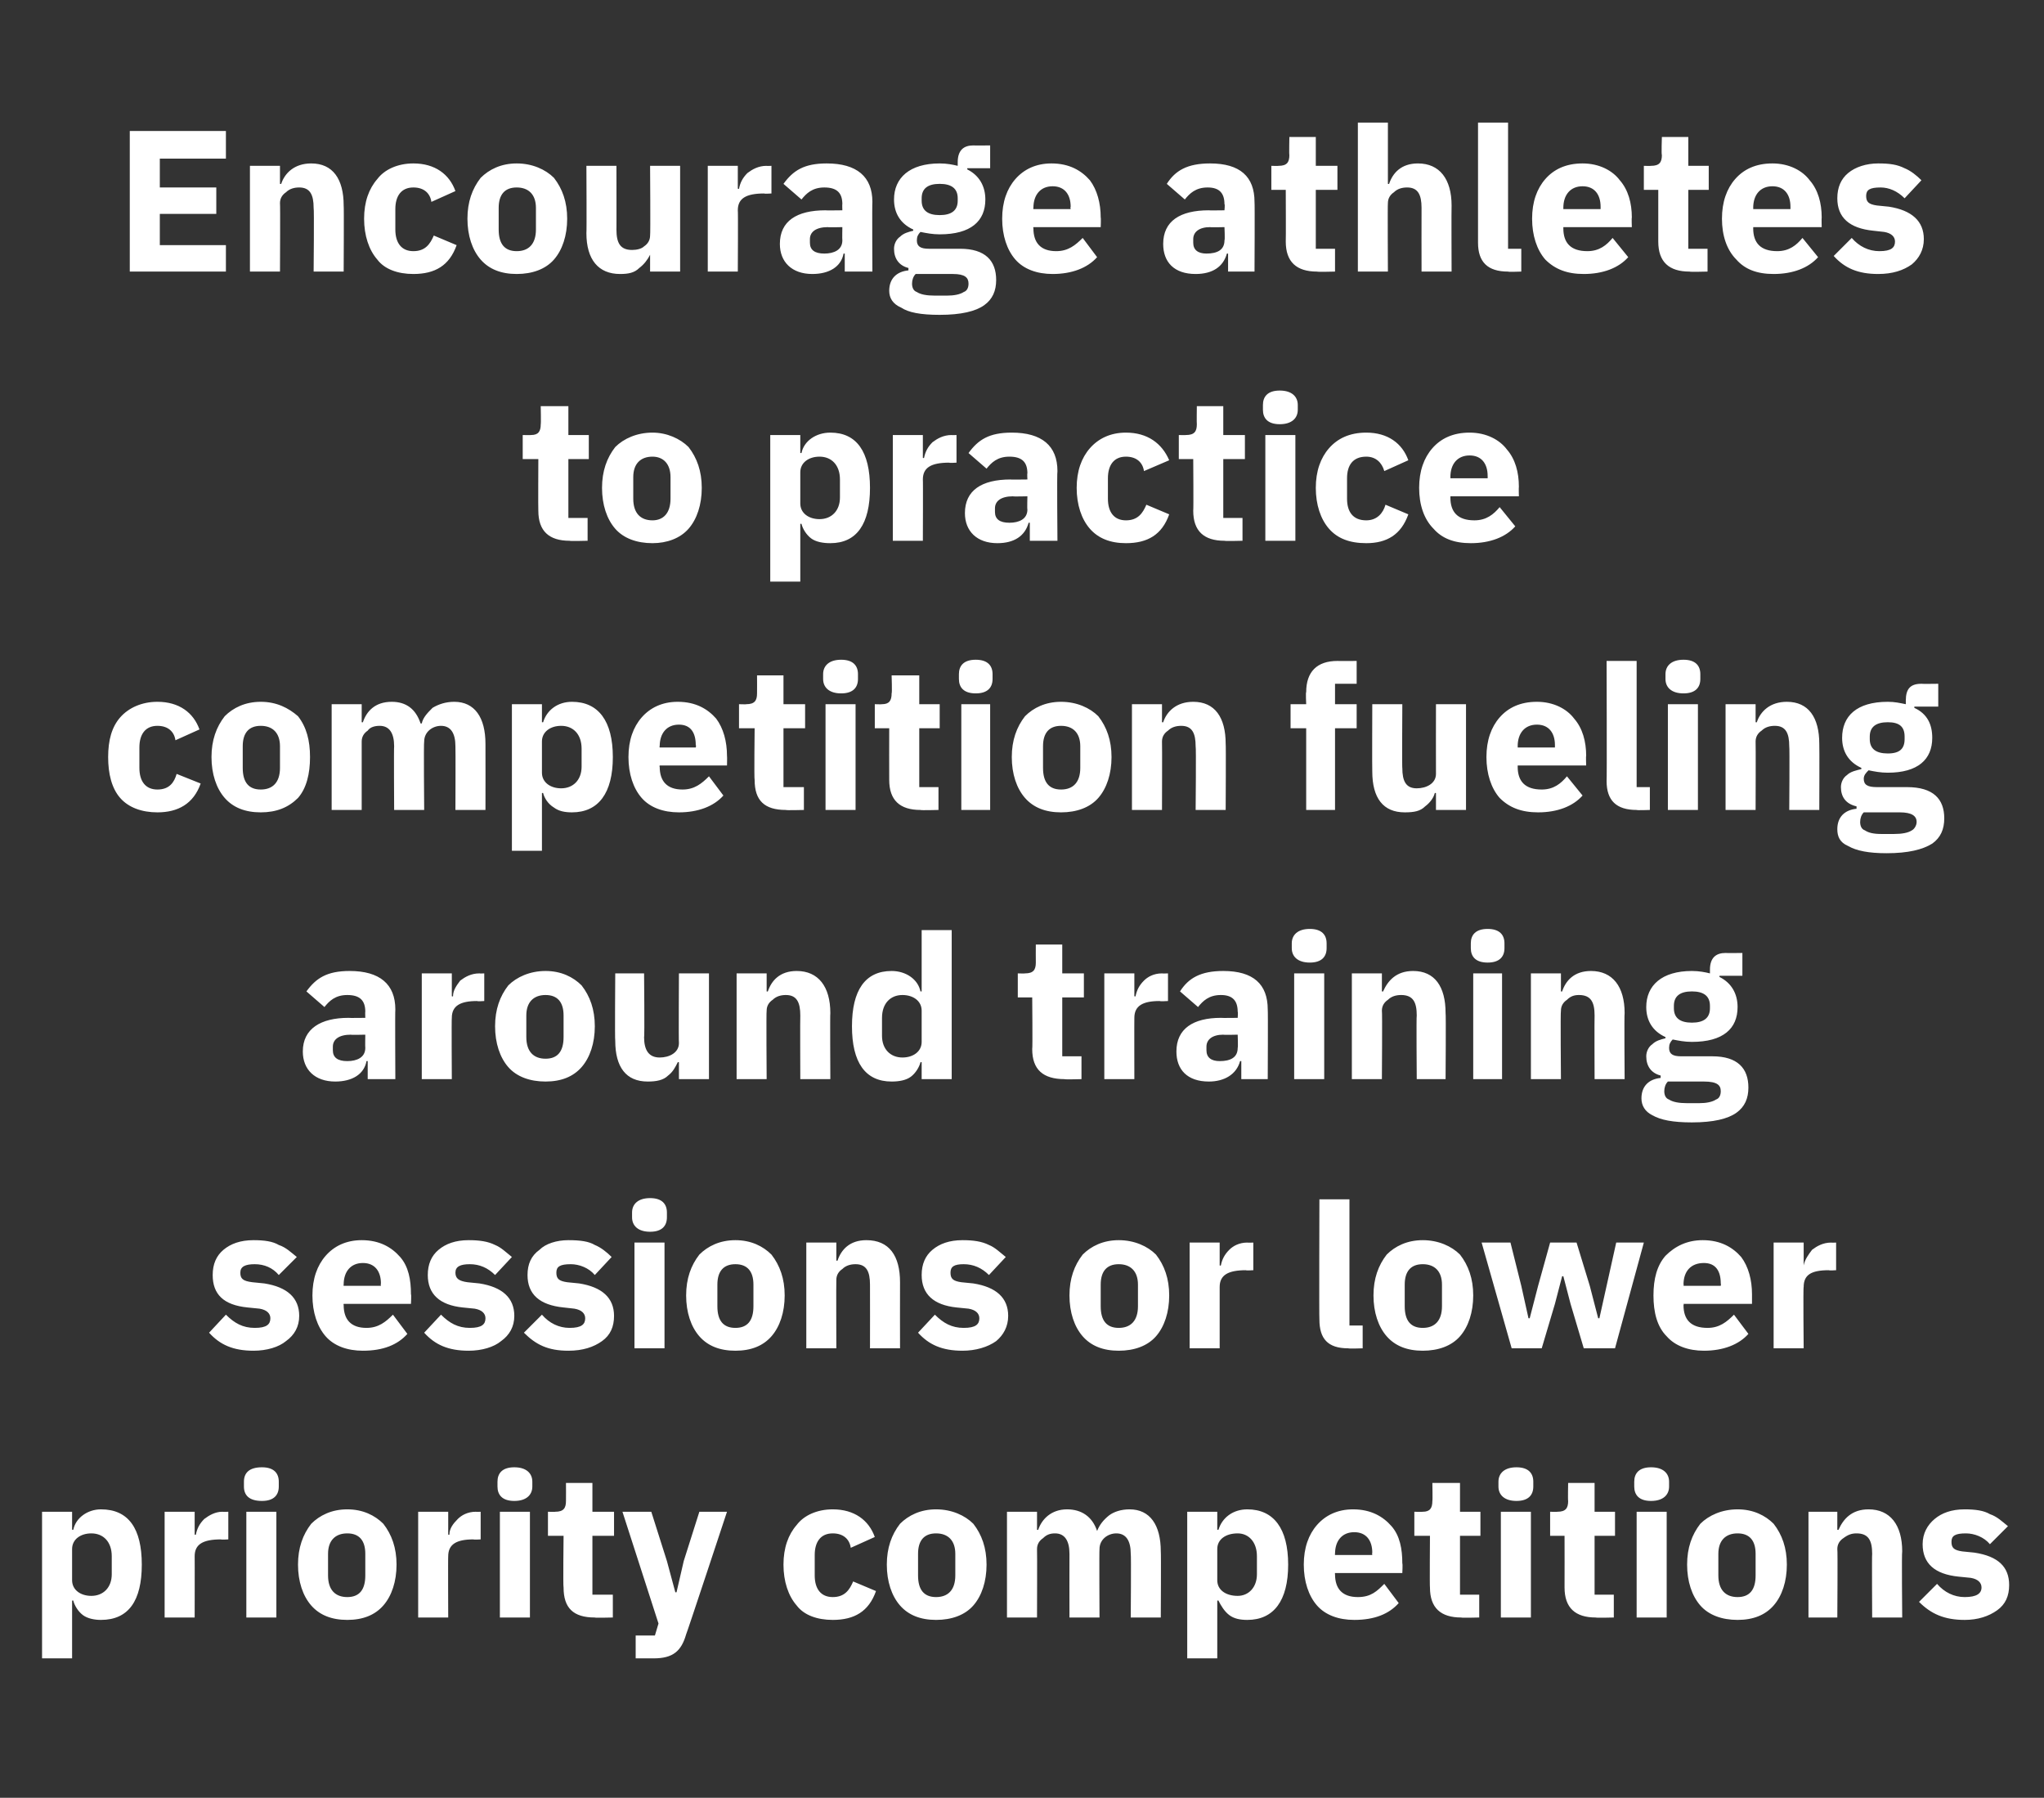 <?xml version="1.0" standalone="no"?><!DOCTYPE svg PUBLIC "-//W3C//DTD SVG 1.1//EN" "http://www.w3.org/Graphics/SVG/1.1/DTD/svg11.dtd"><svg xmlns="http://www.w3.org/2000/svg" version="1.1" width="170.1px" height="149.6px" viewBox="0 -1 170.1 149.6" style="top:-1px"><rect x="0" y="-1" width="170.1" height="149.6" fill="#333333" stroke="none"/>  <desc>Encourage athletes to practice competition fueling around training sessions or lower priority competitions</desc>  <defs/>  <g id="Polygon165627">    <path d="M 3.5 137 L 6 137 L 6 132.2 C 6 132.2 6.08 132.16 6.1 132.2 C 6.2 132.6 6.5 133.1 6.9 133.4 C 7.3 133.7 7.9 133.8 8.4 133.8 C 10.7 133.8 11.8 132.2 11.8 129.2 C 11.8 126.2 10.7 124.6 8.4 124.6 C 7.3 124.6 6.3 125.3 6.1 126.3 C 6.08 126.3 6 126.3 6 126.3 L 6 124.8 L 3.5 124.8 L 3.5 137 Z M 6 130.5 C 6 130.5 6 127.9 6 127.9 C 6 127.1 6.7 126.6 7.6 126.6 C 8.6 126.6 9.3 127.3 9.3 128.5 C 9.3 128.5 9.3 130 9.3 130 C 9.3 131.1 8.6 131.8 7.6 131.8 C 6.7 131.8 6 131.3 6 130.5 Z M 16.2 133.6 C 16.2 133.6 16.21 128.48 16.2 128.5 C 16.2 127.5 16.9 127.1 18.4 127.1 C 18.36 127.14 19 127.1 19 127.1 L 19 124.8 C 19 124.8 18.55 124.82 18.5 124.8 C 17.9 124.8 17.4 125.1 17 125.4 C 16.6 125.8 16.4 126.2 16.3 126.7 C 16.29 126.74 16.2 126.7 16.2 126.7 L 16.2 124.8 L 13.7 124.8 L 13.7 133.6 L 16.2 133.6 Z M 23.2 122.7 C 23.2 122.7 23.2 122.3 23.2 122.3 C 23.2 121.6 22.8 121.1 21.8 121.1 C 20.7 121.1 20.3 121.6 20.3 122.3 C 20.3 122.3 20.3 122.7 20.3 122.7 C 20.3 123.4 20.7 123.9 21.8 123.9 C 22.8 123.9 23.2 123.4 23.2 122.7 Z M 20.5 133.6 L 23 133.6 L 23 124.8 L 20.5 124.8 L 20.5 133.6 Z M 31.9 132.6 C 32.6 131.8 33 130.6 33 129.2 C 33 127.8 32.6 126.7 31.9 125.8 C 31.2 125.1 30.2 124.6 28.9 124.6 C 27.6 124.6 26.6 125.1 25.9 125.8 C 25.2 126.7 24.8 127.8 24.8 129.2 C 24.8 130.6 25.2 131.8 25.9 132.6 C 26.6 133.4 27.6 133.8 28.9 133.8 C 30.2 133.8 31.2 133.4 31.9 132.6 Z M 27.3 130.1 C 27.3 130.1 27.3 128.3 27.3 128.3 C 27.3 127.2 27.9 126.6 28.9 126.6 C 29.9 126.6 30.4 127.2 30.4 128.3 C 30.4 128.3 30.4 130.1 30.4 130.1 C 30.4 131.3 29.9 131.9 28.9 131.9 C 27.9 131.9 27.3 131.3 27.3 130.1 Z M 37.3 133.6 C 37.3 133.6 37.28 128.48 37.3 128.5 C 37.3 127.5 38 127.1 39.4 127.1 C 39.43 127.14 40 127.1 40 127.1 L 40 124.8 C 40 124.8 39.61 124.82 39.6 124.8 C 38.9 124.8 38.4 125.1 38.1 125.4 C 37.7 125.8 37.4 126.2 37.4 126.7 C 37.36 126.74 37.3 126.7 37.3 126.7 L 37.3 124.8 L 34.8 124.8 L 34.8 133.6 L 37.3 133.6 Z M 44.3 122.7 C 44.3 122.7 44.3 122.3 44.3 122.3 C 44.3 121.6 43.8 121.1 42.8 121.1 C 41.8 121.1 41.4 121.6 41.4 122.3 C 41.4 122.3 41.4 122.7 41.4 122.7 C 41.4 123.4 41.8 123.9 42.8 123.9 C 43.8 123.9 44.3 123.4 44.3 122.7 Z M 41.6 133.6 L 44.1 133.6 L 44.1 124.8 L 41.6 124.8 L 41.6 133.6 Z M 51 133.6 L 51 131.7 L 49.3 131.7 L 49.3 126.8 L 51.1 126.8 L 51.1 124.8 L 49.3 124.8 L 49.3 122.4 L 47.1 122.4 C 47.1 122.4 47.11 123.88 47.1 123.9 C 47.1 124.5 46.9 124.8 46.2 124.8 C 46.23 124.82 45.6 124.8 45.6 124.8 L 45.6 126.8 L 46.9 126.8 C 46.9 126.8 46.85 131.07 46.9 131.1 C 46.9 132.8 47.7 133.6 49.5 133.6 C 49.47 133.64 51 133.6 51 133.6 Z M 56.9 128.9 L 56.3 131.5 L 56.2 131.5 L 55.5 128.9 L 54.2 124.8 L 51.8 124.8 L 54.8 134.1 L 54.5 135.1 L 52.9 135.1 L 52.9 137 C 52.9 137 54.43 137 54.4 137 C 56 137 56.7 136.4 57.1 135 C 57.13 135 60.5 124.8 60.5 124.8 L 58.2 124.8 L 56.9 128.9 Z M 72.9 131.4 C 72.9 131.4 71 130.6 71 130.6 C 70.7 131.3 70.3 131.9 69.3 131.9 C 68.3 131.9 67.8 131.2 67.8 130.1 C 67.8 130.1 67.8 128.4 67.8 128.4 C 67.8 127.3 68.3 126.6 69.3 126.6 C 70.2 126.6 70.7 127.1 70.8 127.8 C 70.8 127.8 72.8 126.9 72.8 126.9 C 72.3 125.5 71.1 124.6 69.3 124.6 C 68 124.6 66.9 125.1 66.3 125.9 C 65.6 126.7 65.2 127.8 65.2 129.2 C 65.2 130.6 65.6 131.8 66.3 132.6 C 66.9 133.4 68 133.8 69.3 133.8 C 71.1 133.8 72.3 133.1 72.9 131.4 Z M 81 132.6 C 81.7 131.8 82.1 130.6 82.1 129.2 C 82.1 127.8 81.7 126.7 81 125.8 C 80.3 125.1 79.2 124.6 77.9 124.6 C 76.6 124.6 75.6 125.1 74.9 125.8 C 74.2 126.7 73.8 127.8 73.8 129.2 C 73.8 130.6 74.2 131.8 74.9 132.6 C 75.6 133.4 76.6 133.8 77.9 133.8 C 79.2 133.8 80.3 133.4 81 132.6 Z M 76.4 130.1 C 76.4 130.1 76.4 128.3 76.4 128.3 C 76.4 127.2 76.9 126.6 77.9 126.6 C 78.9 126.6 79.5 127.2 79.5 128.3 C 79.5 128.3 79.5 130.1 79.5 130.1 C 79.5 131.3 78.9 131.9 77.9 131.9 C 76.9 131.9 76.4 131.3 76.4 130.1 Z M 86.3 133.6 C 86.3 133.6 86.32 127.93 86.3 127.9 C 86.3 127.5 86.5 127.2 86.8 127 C 87.1 126.7 87.4 126.6 87.8 126.6 C 88.6 126.6 89 127.2 89 128.3 C 88.99 128.32 89 133.6 89 133.6 L 91.5 133.6 C 91.5 133.6 91.47 127.93 91.5 127.9 C 91.5 127.1 92.2 126.6 92.9 126.6 C 93.7 126.6 94.1 127.2 94.1 128.3 C 94.14 128.32 94.1 133.6 94.1 133.6 L 96.6 133.6 C 96.6 133.6 96.63 128.11 96.6 128.1 C 96.6 125.9 95.7 124.6 94 124.6 C 93.3 124.6 92.7 124.8 92.3 125.1 C 91.8 125.5 91.5 125.9 91.3 126.4 C 91.3 126.4 91.3 126.4 91.3 126.4 C 90.9 125.2 90 124.6 88.8 124.6 C 87.5 124.6 86.7 125.4 86.4 126.3 C 86.42 126.32 86.3 126.3 86.3 126.3 L 86.3 124.8 L 83.8 124.8 L 83.8 133.6 L 86.3 133.6 Z M 98.8 137 L 101.3 137 L 101.3 132.2 C 101.3 132.2 101.42 132.16 101.4 132.2 C 101.6 132.6 101.9 133.1 102.3 133.4 C 102.7 133.7 103.2 133.8 103.8 133.8 C 106 133.8 107.2 132.2 107.2 129.2 C 107.2 126.2 106 124.6 103.8 124.6 C 102.6 124.6 101.7 125.3 101.4 126.3 C 101.42 126.3 101.3 126.3 101.3 126.3 L 101.3 124.8 L 98.8 124.8 L 98.8 137 Z M 101.3 130.5 C 101.3 130.5 101.3 127.9 101.3 127.9 C 101.3 127.1 102 126.6 103 126.6 C 103.9 126.6 104.6 127.3 104.6 128.5 C 104.6 128.5 104.6 130 104.6 130 C 104.6 131.1 103.9 131.8 103 131.8 C 102 131.8 101.3 131.3 101.3 130.5 Z M 116.4 132.4 C 116.4 132.4 115.2 130.8 115.2 130.8 C 114.6 131.4 114.1 131.9 113 131.9 C 111.7 131.9 111.1 131.2 111.1 130 C 111.08 130 111.1 129.9 111.1 129.9 L 116.7 129.9 C 116.7 129.9 116.74 129.12 116.7 129.1 C 116.7 127.9 116.5 126.8 115.8 126 C 115.1 125.2 114.1 124.6 112.6 124.6 C 111.3 124.6 110.3 125.1 109.6 125.9 C 108.9 126.7 108.5 127.8 108.5 129.2 C 108.5 130.6 108.9 131.8 109.6 132.6 C 110.3 133.4 111.4 133.8 112.7 133.8 C 114.4 133.8 115.6 133.3 116.4 132.4 Z M 114.2 128.2 C 114.17 128.25 114.2 128.4 114.2 128.4 L 111.1 128.4 C 111.1 128.4 111.08 128.27 111.1 128.3 C 111.1 127.2 111.7 126.5 112.7 126.5 C 113.7 126.5 114.2 127.2 114.2 128.2 Z M 123.1 133.6 L 123.1 131.7 L 121.5 131.7 L 121.5 126.8 L 123.2 126.8 L 123.2 124.8 L 121.5 124.8 L 121.5 122.4 L 119.2 122.4 C 119.2 122.4 119.23 123.88 119.2 123.9 C 119.2 124.5 119 124.8 118.4 124.8 C 118.35 124.82 117.7 124.8 117.7 124.8 L 117.7 126.8 L 119 126.8 C 119 126.8 118.97 131.07 119 131.1 C 119 132.8 119.9 133.6 121.6 133.6 C 121.6 133.64 123.1 133.6 123.1 133.6 Z M 127.6 122.7 C 127.6 122.7 127.6 122.3 127.6 122.3 C 127.6 121.6 127.2 121.1 126.2 121.1 C 125.2 121.1 124.7 121.6 124.7 122.3 C 124.7 122.3 124.7 122.7 124.7 122.7 C 124.7 123.4 125.2 123.9 126.2 123.9 C 127.2 123.9 127.6 123.4 127.6 122.7 Z M 124.9 133.6 L 127.4 133.6 L 127.4 124.8 L 124.9 124.8 L 124.9 133.6 Z M 134.3 133.6 L 134.3 131.7 L 132.7 131.7 L 132.7 126.8 L 134.4 126.8 L 134.4 124.8 L 132.7 124.8 L 132.7 122.4 L 130.5 122.4 C 130.5 122.4 130.47 123.88 130.5 123.9 C 130.5 124.5 130.3 124.8 129.6 124.8 C 129.59 124.82 129 124.8 129 124.8 L 129 126.8 L 130.2 126.8 C 130.2 126.8 130.21 131.07 130.2 131.1 C 130.2 132.8 131.1 133.6 132.8 133.6 C 132.83 133.64 134.3 133.6 134.3 133.6 Z M 138.9 122.7 C 138.9 122.7 138.9 122.3 138.9 122.3 C 138.9 121.6 138.4 121.1 137.4 121.1 C 136.4 121.1 136 121.6 136 122.3 C 136 122.3 136 122.7 136 122.7 C 136 123.4 136.4 123.9 137.4 123.9 C 138.4 123.9 138.9 123.4 138.9 122.7 Z M 136.2 133.6 L 138.7 133.6 L 138.7 124.8 L 136.2 124.8 L 136.2 133.6 Z M 147.6 132.6 C 148.3 131.8 148.7 130.6 148.7 129.2 C 148.7 127.8 148.3 126.7 147.6 125.8 C 146.9 125.1 145.9 124.6 144.6 124.6 C 143.3 124.6 142.2 125.1 141.5 125.8 C 140.8 126.7 140.4 127.8 140.4 129.2 C 140.4 130.6 140.8 131.8 141.5 132.6 C 142.2 133.4 143.3 133.8 144.6 133.8 C 145.9 133.8 146.9 133.4 147.6 132.6 Z M 143 130.1 C 143 130.1 143 128.3 143 128.3 C 143 127.2 143.6 126.6 144.6 126.6 C 145.6 126.6 146.1 127.2 146.1 128.3 C 146.1 128.3 146.1 130.1 146.1 130.1 C 146.1 131.3 145.6 131.9 144.6 131.9 C 143.6 131.9 143 131.3 143 130.1 Z M 152.9 133.6 C 152.9 133.6 152.94 127.93 152.9 127.9 C 152.9 127.5 153.1 127.2 153.4 127 C 153.8 126.7 154.1 126.6 154.5 126.6 C 155.5 126.6 155.8 127.2 155.8 128.3 C 155.77 128.32 155.8 133.6 155.8 133.6 L 158.3 133.6 C 158.3 133.6 158.25 128.11 158.3 128.1 C 158.3 125.9 157.3 124.6 155.5 124.6 C 154.1 124.6 153.4 125.4 153 126.3 C 153.04 126.32 152.9 126.3 152.9 126.3 L 152.9 124.8 L 150.5 124.8 L 150.5 133.6 L 152.9 133.6 Z M 166.2 133 C 166.9 132.5 167.2 131.8 167.2 130.9 C 167.2 129.4 166.3 128.5 164.3 128.2 C 164.3 128.2 163.3 128.1 163.3 128.1 C 162.6 128 162.4 127.8 162.4 127.3 C 162.4 126.8 162.7 126.6 163.6 126.6 C 164.3 126.6 165.1 126.9 165.6 127.5 C 165.6 127.5 167.1 126 167.1 126 C 166.6 125.6 166.2 125.2 165.6 125 C 165.1 124.7 164.4 124.6 163.5 124.6 C 162.4 124.6 161.6 124.9 161 125.4 C 160.4 125.9 160 126.6 160 127.5 C 160 129.1 161 130 163 130.2 C 163 130.2 164 130.3 164 130.3 C 164.6 130.4 164.9 130.7 164.9 131.1 C 164.9 131.6 164.5 131.9 163.5 131.9 C 162.6 131.9 161.8 131.5 161.2 130.8 C 161.2 130.8 159.7 132.3 159.7 132.3 C 160.7 133.3 161.8 133.8 163.5 133.8 C 164.6 133.8 165.5 133.5 166.2 133 Z " stroke="none" fill="#fff"/>  </g>  <g id="Polygon165626">    <path d="M 23.8 110.6 C 24.5 110.1 24.9 109.4 24.9 108.5 C 24.9 107 23.9 106.1 22 105.8 C 22 105.8 21 105.7 21 105.7 C 20.2 105.6 20 105.4 20 104.9 C 20 104.4 20.4 104.2 21.2 104.2 C 22 104.2 22.7 104.5 23.2 105.1 C 23.2 105.1 24.7 103.6 24.7 103.6 C 24.2 103.2 23.8 102.8 23.2 102.6 C 22.7 102.3 22 102.2 21.1 102.2 C 20 102.2 19.2 102.5 18.6 103 C 18 103.5 17.7 104.2 17.7 105.1 C 17.7 106.7 18.6 107.6 20.6 107.8 C 20.6 107.8 21.6 107.9 21.6 107.9 C 22.2 108 22.5 108.3 22.5 108.7 C 22.5 109.2 22.2 109.5 21.2 109.5 C 20.2 109.5 19.5 109.1 18.8 108.4 C 18.8 108.4 17.4 109.9 17.4 109.9 C 18.3 110.9 19.4 111.4 21.1 111.4 C 22.2 111.4 23.2 111.1 23.8 110.6 Z M 33.9 110 C 33.9 110 32.7 108.4 32.7 108.4 C 32.1 109 31.5 109.5 30.5 109.5 C 29.2 109.5 28.6 108.8 28.6 107.6 C 28.58 107.6 28.6 107.5 28.6 107.5 L 34.2 107.5 C 34.2 107.5 34.24 106.72 34.2 106.7 C 34.2 105.5 34 104.4 33.3 103.6 C 32.6 102.8 31.6 102.2 30.1 102.2 C 28.8 102.2 27.8 102.7 27.1 103.5 C 26.4 104.3 26 105.4 26 106.8 C 26 108.2 26.4 109.4 27.1 110.2 C 27.8 111 28.9 111.4 30.2 111.4 C 31.9 111.4 33.1 110.9 33.9 110 Z M 31.7 105.8 C 31.67 105.85 31.7 106 31.7 106 L 28.6 106 C 28.6 106 28.58 105.87 28.6 105.9 C 28.6 104.8 29.2 104.1 30.2 104.1 C 31.2 104.1 31.7 104.8 31.7 105.8 Z M 41.7 110.6 C 42.4 110.1 42.8 109.4 42.8 108.5 C 42.8 107 41.8 106.1 39.9 105.8 C 39.9 105.8 38.9 105.7 38.9 105.7 C 38.2 105.6 37.9 105.4 37.9 104.9 C 37.9 104.4 38.3 104.2 39.1 104.2 C 39.9 104.2 40.6 104.5 41.2 105.1 C 41.2 105.1 42.6 103.6 42.6 103.6 C 42.1 103.2 41.7 102.8 41.2 102.6 C 40.6 102.3 39.9 102.2 39 102.2 C 37.9 102.2 37.1 102.5 36.5 103 C 35.9 103.5 35.6 104.2 35.6 105.1 C 35.6 106.7 36.6 107.6 38.5 107.8 C 38.5 107.8 39.5 107.9 39.5 107.9 C 40.1 108 40.4 108.3 40.4 108.7 C 40.4 109.2 40.1 109.5 39.1 109.5 C 38.1 109.5 37.4 109.1 36.7 108.4 C 36.7 108.4 35.3 109.9 35.3 109.9 C 36.2 110.9 37.3 111.4 39 111.4 C 40.1 111.4 41.1 111.1 41.7 110.6 Z M 50.1 110.6 C 50.8 110.1 51.1 109.4 51.1 108.5 C 51.1 107 50.1 106.1 48.2 105.8 C 48.2 105.8 47.2 105.7 47.2 105.7 C 46.5 105.6 46.3 105.4 46.3 104.9 C 46.3 104.4 46.6 104.2 47.5 104.2 C 48.2 104.2 49 104.5 49.5 105.1 C 49.5 105.1 50.9 103.6 50.9 103.6 C 50.5 103.2 50 102.8 49.5 102.6 C 49 102.3 48.3 102.2 47.3 102.2 C 46.3 102.2 45.4 102.5 44.9 103 C 44.2 103.5 43.9 104.2 43.9 105.1 C 43.9 106.7 44.9 107.6 46.9 107.8 C 46.9 107.8 47.8 107.9 47.8 107.9 C 48.4 108 48.7 108.3 48.7 108.7 C 48.7 109.2 48.4 109.5 47.4 109.5 C 46.5 109.5 45.7 109.1 45.1 108.4 C 45.1 108.4 43.6 109.9 43.6 109.9 C 44.6 110.9 45.6 111.4 47.3 111.4 C 48.5 111.4 49.4 111.1 50.1 110.6 Z M 55.5 100.3 C 55.5 100.3 55.5 99.9 55.5 99.9 C 55.5 99.2 55.1 98.7 54.1 98.7 C 53.1 98.7 52.6 99.2 52.6 99.9 C 52.6 99.9 52.6 100.3 52.6 100.3 C 52.6 101 53.1 101.5 54.1 101.5 C 55.1 101.5 55.5 101 55.5 100.3 Z M 52.8 111.2 L 55.3 111.2 L 55.3 102.4 L 52.8 102.4 L 52.8 111.2 Z M 64.2 110.2 C 64.9 109.4 65.3 108.2 65.3 106.8 C 65.3 105.4 64.9 104.3 64.2 103.4 C 63.5 102.7 62.5 102.2 61.2 102.2 C 59.9 102.2 58.9 102.7 58.2 103.4 C 57.5 104.3 57.1 105.4 57.1 106.8 C 57.1 108.2 57.5 109.4 58.2 110.2 C 58.9 111 59.9 111.4 61.2 111.4 C 62.5 111.4 63.5 111 64.2 110.2 Z M 59.7 107.7 C 59.7 107.7 59.7 105.9 59.7 105.9 C 59.7 104.8 60.2 104.2 61.2 104.2 C 62.2 104.2 62.7 104.8 62.7 105.9 C 62.7 105.9 62.7 107.7 62.7 107.7 C 62.7 108.9 62.2 109.5 61.2 109.5 C 60.2 109.5 59.7 108.9 59.7 107.7 Z M 69.6 111.2 C 69.6 111.2 69.58 105.53 69.6 105.5 C 69.6 105.1 69.8 104.8 70.1 104.6 C 70.4 104.3 70.8 104.2 71.2 104.2 C 72.1 104.2 72.4 104.8 72.4 105.9 C 72.41 105.92 72.4 111.2 72.4 111.2 L 74.9 111.2 C 74.9 111.2 74.89 105.71 74.9 105.7 C 74.9 103.5 74 102.2 72.1 102.2 C 70.7 102.2 70 103 69.7 103.9 C 69.68 103.92 69.6 103.9 69.6 103.9 L 69.6 102.4 L 67.1 102.4 L 67.1 111.2 L 69.6 111.2 Z M 82.9 110.6 C 83.5 110.1 83.9 109.4 83.9 108.5 C 83.9 107 82.9 106.1 81 105.8 C 81 105.8 80 105.7 80 105.7 C 79.3 105.6 79.1 105.4 79.1 104.9 C 79.1 104.4 79.4 104.2 80.2 104.2 C 81 104.2 81.7 104.5 82.3 105.1 C 82.3 105.1 83.7 103.6 83.7 103.6 C 83.2 103.2 82.8 102.8 82.3 102.6 C 81.7 102.3 81 102.2 80.1 102.2 C 79 102.2 78.2 102.5 77.6 103 C 77 103.5 76.7 104.2 76.7 105.1 C 76.7 106.7 77.7 107.6 79.6 107.8 C 79.6 107.8 80.6 107.9 80.6 107.9 C 81.2 108 81.5 108.3 81.5 108.7 C 81.5 109.2 81.2 109.5 80.2 109.5 C 79.2 109.5 78.5 109.1 77.8 108.4 C 77.8 108.4 76.4 109.9 76.4 109.9 C 77.3 110.9 78.4 111.4 80.1 111.4 C 81.2 111.4 82.2 111.1 82.9 110.6 Z M 96.2 110.2 C 96.9 109.4 97.3 108.2 97.3 106.8 C 97.3 105.4 96.9 104.3 96.2 103.4 C 95.5 102.7 94.4 102.2 93.1 102.2 C 91.8 102.2 90.8 102.7 90.1 103.4 C 89.4 104.3 89 105.4 89 106.8 C 89 108.2 89.4 109.4 90.1 110.2 C 90.8 111 91.8 111.4 93.1 111.4 C 94.4 111.4 95.5 111 96.2 110.2 Z M 91.6 107.7 C 91.6 107.7 91.6 105.9 91.6 105.9 C 91.6 104.8 92.1 104.2 93.1 104.2 C 94.1 104.2 94.7 104.8 94.7 105.9 C 94.7 105.9 94.7 107.7 94.7 107.7 C 94.7 108.9 94.1 109.5 93.1 109.5 C 92.1 109.5 91.6 108.9 91.6 107.7 Z M 101.5 111.2 C 101.5 111.2 101.5 106.08 101.5 106.1 C 101.5 105.1 102.2 104.7 103.7 104.7 C 103.65 104.74 104.3 104.7 104.3 104.7 L 104.3 102.4 C 104.3 102.4 103.84 102.42 103.8 102.4 C 103.1 102.4 102.6 102.7 102.3 103 C 101.9 103.4 101.7 103.8 101.6 104.3 C 101.59 104.34 101.5 104.3 101.5 104.3 L 101.5 102.4 L 99 102.4 L 99 111.2 L 101.5 111.2 Z M 113.4 111.2 L 113.4 109.3 L 112.3 109.3 L 112.3 98.8 L 109.8 98.8 C 109.8 98.8 109.77 108.82 109.8 108.8 C 109.8 110.4 110.5 111.2 112.2 111.2 C 112.24 111.24 113.4 111.2 113.4 111.2 Z M 121.5 110.2 C 122.2 109.4 122.6 108.2 122.6 106.8 C 122.6 105.4 122.2 104.3 121.5 103.4 C 120.8 102.7 119.7 102.2 118.4 102.2 C 117.1 102.2 116.1 102.7 115.4 103.4 C 114.7 104.3 114.3 105.4 114.3 106.8 C 114.3 108.2 114.7 109.4 115.4 110.2 C 116.1 111 117.1 111.4 118.4 111.4 C 119.7 111.4 120.8 111 121.5 110.2 Z M 116.9 107.7 C 116.9 107.7 116.9 105.9 116.9 105.9 C 116.9 104.8 117.4 104.2 118.4 104.2 C 119.4 104.2 120 104.8 120 105.9 C 120 105.9 120 107.7 120 107.7 C 120 108.9 119.4 109.5 118.4 109.5 C 117.4 109.5 116.9 108.9 116.9 107.7 Z M 125.8 111.2 L 128.3 111.2 L 129.4 107.5 L 130 105.2 L 130.1 105.2 L 130.7 107.5 L 131.8 111.2 L 134.4 111.2 L 136.8 102.4 L 134.5 102.4 L 133.7 106 L 133.1 108.7 L 133 108.7 L 132.3 106 L 131.2 102.4 L 129 102.4 L 128 106 L 127.3 108.7 L 127.2 108.7 L 126.6 106 L 125.7 102.4 L 123.3 102.4 L 125.8 111.2 Z M 145.5 110 C 145.5 110 144.3 108.4 144.3 108.4 C 143.7 109 143.1 109.5 142.1 109.5 C 140.7 109.5 140.1 108.8 140.1 107.6 C 140.14 107.6 140.1 107.5 140.1 107.5 L 145.8 107.5 C 145.8 107.5 145.8 106.72 145.8 106.7 C 145.8 105.5 145.5 104.4 144.9 103.6 C 144.2 102.8 143.2 102.2 141.7 102.2 C 140.4 102.2 139.4 102.7 138.6 103.5 C 137.9 104.3 137.6 105.4 137.6 106.8 C 137.6 108.2 137.9 109.4 138.7 110.2 C 139.4 111 140.5 111.4 141.8 111.4 C 143.4 111.4 144.7 110.9 145.5 110 Z M 143.2 105.8 C 143.23 105.85 143.2 106 143.2 106 L 140.1 106 C 140.1 106 140.14 105.87 140.1 105.9 C 140.1 104.8 140.7 104.1 141.8 104.1 C 142.8 104.1 143.2 104.8 143.2 105.8 Z M 150.1 111.2 C 150.1 111.2 150.05 106.08 150.1 106.1 C 150.1 105.1 150.7 104.7 152.2 104.7 C 152.21 104.74 152.8 104.7 152.8 104.7 L 152.8 102.4 C 152.8 102.4 152.39 102.42 152.4 102.4 C 151.7 102.4 151.2 102.7 150.8 103 C 150.5 103.4 150.2 103.8 150.1 104.3 C 150.14 104.34 150.1 104.3 150.1 104.3 L 150.1 102.4 L 147.6 102.4 L 147.6 111.2 L 150.1 111.2 Z " stroke="none" fill="#fff"/>  </g>  <g id="Polygon165625">    <path d="M 32.9 83 C 32.87 83.05 32.9 88.8 32.9 88.8 L 30.6 88.8 L 30.6 87.3 C 30.6 87.3 30.53 87.3 30.5 87.3 C 30.3 88.4 29.3 89 27.9 89 C 26.2 89 25.2 88 25.2 86.5 C 25.2 84.6 26.7 83.7 29 83.7 C 28.99 83.72 30.4 83.7 30.4 83.7 C 30.4 83.7 30.38 83.16 30.4 83.2 C 30.4 82.3 30 81.8 28.9 81.8 C 27.9 81.8 27.4 82.3 27 82.8 C 27 82.8 25.5 81.5 25.5 81.5 C 26.3 80.4 27.2 79.8 29.1 79.8 C 31.6 79.8 32.9 80.9 32.9 83 Z M 30.4 85.1 C 30.4 85.1 29.17 85.13 29.2 85.1 C 28.2 85.1 27.7 85.5 27.7 86.1 C 27.7 86.1 27.7 86.4 27.7 86.4 C 27.7 87 28.1 87.3 28.9 87.3 C 29.7 87.3 30.4 87 30.4 86.2 C 30.38 86.17 30.4 85.1 30.4 85.1 Z M 37.6 88.8 C 37.6 88.8 37.57 83.68 37.6 83.7 C 37.6 82.7 38.3 82.3 39.7 82.3 C 39.72 82.34 40.3 82.3 40.3 82.3 L 40.3 80 C 40.3 80 39.91 80.02 39.9 80 C 39.2 80 38.7 80.3 38.3 80.6 C 38 81 37.7 81.4 37.7 81.9 C 37.66 81.94 37.6 81.9 37.6 81.9 L 37.6 80 L 35.1 80 L 35.1 88.8 L 37.6 88.8 Z M 48.4 87.8 C 49.1 87 49.5 85.8 49.5 84.4 C 49.5 83 49.1 81.9 48.4 81 C 47.7 80.3 46.7 79.8 45.4 79.8 C 44.1 79.8 43 80.3 42.3 81 C 41.6 81.9 41.2 83 41.2 84.4 C 41.2 85.8 41.6 87 42.3 87.8 C 43 88.6 44.1 89 45.4 89 C 46.7 89 47.7 88.6 48.4 87.8 Z M 43.8 85.3 C 43.8 85.3 43.8 83.5 43.8 83.5 C 43.8 82.4 44.4 81.8 45.4 81.8 C 46.4 81.8 46.9 82.4 46.9 83.5 C 46.9 83.5 46.9 85.3 46.9 85.3 C 46.9 86.5 46.4 87.1 45.4 87.1 C 44.4 87.1 43.8 86.5 43.8 85.3 Z M 56.5 88.8 L 59 88.8 L 59 80 L 56.5 80 C 56.5 80 56.47 85.75 56.5 85.8 C 56.5 86.2 56.3 86.5 56 86.7 C 55.7 86.9 55.3 87 54.9 87 C 54 87 53.6 86.4 53.6 85.3 C 53.65 85.35 53.6 80 53.6 80 L 51.2 80 C 51.2 80 51.16 85.57 51.2 85.6 C 51.2 87.8 52.1 89 53.9 89 C 54.6 89 55.2 88.9 55.6 88.5 C 56 88.2 56.2 87.8 56.4 87.4 C 56.39 87.36 56.5 87.4 56.5 87.4 L 56.5 88.8 Z M 63.8 88.8 C 63.8 88.8 63.76 83.13 63.8 83.1 C 63.8 82.7 64 82.4 64.3 82.2 C 64.6 81.9 65 81.8 65.4 81.8 C 66.3 81.8 66.6 82.4 66.6 83.5 C 66.58 83.52 66.6 88.8 66.6 88.8 L 69.1 88.8 C 69.1 88.8 69.07 83.31 69.1 83.3 C 69.1 81.1 68.1 79.8 66.3 79.8 C 64.9 79.8 64.2 80.6 63.9 81.5 C 63.86 81.52 63.8 81.5 63.8 81.5 L 63.8 80 L 61.3 80 L 61.3 88.8 L 63.8 88.8 Z M 76.7 88.8 L 79.2 88.8 L 79.2 76.4 L 76.7 76.4 L 76.7 81.5 C 76.7 81.5 76.61 81.5 76.6 81.5 C 76.4 80.5 75.4 79.8 74.2 79.8 C 72 79.8 70.9 81.4 70.9 84.4 C 70.9 87.4 72 89 74.2 89 C 74.8 89 75.4 88.9 75.8 88.6 C 76.2 88.3 76.5 87.8 76.6 87.4 C 76.61 87.36 76.7 87.4 76.7 87.4 L 76.7 88.8 Z M 73.4 85.2 C 73.4 85.2 73.4 83.7 73.4 83.7 C 73.4 82.5 74.1 81.8 75.1 81.8 C 76 81.8 76.7 82.3 76.7 83.1 C 76.7 83.1 76.7 85.7 76.7 85.7 C 76.7 86.5 76 87 75.1 87 C 74.1 87 73.4 86.3 73.4 85.2 Z M 90 88.8 L 90 86.9 L 88.4 86.9 L 88.4 82 L 90.2 82 L 90.2 80 L 88.4 80 L 88.4 77.6 L 86.2 77.6 C 86.2 77.6 86.19 79.08 86.2 79.1 C 86.2 79.7 86 80 85.3 80 C 85.32 80.02 84.7 80 84.7 80 L 84.7 82 L 85.9 82 C 85.9 82 85.94 86.27 85.9 86.3 C 85.9 88 86.8 88.8 88.6 88.8 C 88.56 88.84 90 88.8 90 88.8 Z M 94.4 88.8 C 94.4 88.8 94.39 83.68 94.4 83.7 C 94.4 82.7 95.1 82.3 96.5 82.3 C 96.54 82.34 97.2 82.3 97.2 82.3 L 97.2 80 C 97.2 80 96.72 80.02 96.7 80 C 96 80 95.5 80.3 95.2 80.6 C 94.8 81 94.6 81.4 94.5 81.9 C 94.47 81.94 94.4 81.9 94.4 81.9 L 94.4 80 L 91.9 80 L 91.9 88.8 L 94.4 88.8 Z M 105.5 83 C 105.53 83.05 105.5 88.8 105.5 88.8 L 103.3 88.8 L 103.3 87.3 C 103.3 87.3 103.19 87.3 103.2 87.3 C 102.9 88.4 101.9 89 100.6 89 C 98.8 89 97.9 88 97.9 86.5 C 97.9 84.6 99.3 83.7 101.6 83.7 C 101.65 83.72 103 83.7 103 83.7 C 103 83.7 103.04 83.16 103 83.2 C 103 82.3 102.6 81.8 101.6 81.8 C 100.6 81.8 100.1 82.3 99.7 82.8 C 99.7 82.8 98.2 81.5 98.2 81.5 C 98.9 80.4 99.9 79.8 101.8 79.8 C 104.3 79.8 105.5 80.9 105.5 83 Z M 103 85.1 C 103 85.1 101.83 85.13 101.8 85.1 C 100.9 85.1 100.4 85.5 100.4 86.1 C 100.4 86.1 100.4 86.4 100.4 86.4 C 100.4 87 100.8 87.3 101.5 87.3 C 102.4 87.3 103 87 103 86.2 C 103.04 86.17 103 85.1 103 85.1 Z M 110.4 77.9 C 110.4 77.9 110.4 77.5 110.4 77.5 C 110.4 76.8 110 76.3 109 76.3 C 108 76.3 107.5 76.8 107.5 77.5 C 107.5 77.5 107.5 77.9 107.5 77.9 C 107.5 78.6 108 79.1 109 79.1 C 110 79.1 110.4 78.6 110.4 77.9 Z M 107.7 88.8 L 110.2 88.8 L 110.2 80 L 107.7 80 L 107.7 88.8 Z M 115 88.8 C 115 88.8 115.04 83.13 115 83.1 C 115 82.7 115.2 82.4 115.5 82.2 C 115.8 81.9 116.2 81.8 116.6 81.8 C 117.6 81.8 117.9 82.4 117.9 83.5 C 117.86 83.52 117.9 88.8 117.9 88.8 L 120.3 88.8 C 120.3 88.8 120.34 83.31 120.3 83.3 C 120.3 81.1 119.4 79.8 117.6 79.8 C 116.2 79.8 115.5 80.6 115.1 81.5 C 115.14 81.52 115 81.5 115 81.5 L 115 80 L 112.5 80 L 112.5 88.8 L 115 88.8 Z M 125.2 77.9 C 125.2 77.9 125.2 77.5 125.2 77.5 C 125.2 76.8 124.8 76.3 123.8 76.3 C 122.8 76.3 122.4 76.8 122.4 77.5 C 122.4 77.5 122.4 77.9 122.4 77.9 C 122.4 78.6 122.8 79.1 123.8 79.1 C 124.8 79.1 125.2 78.6 125.2 77.9 Z M 122.6 88.8 L 125 88.8 L 125 80 L 122.6 80 L 122.6 88.8 Z M 129.9 88.8 C 129.9 88.8 129.85 83.13 129.9 83.1 C 129.9 82.7 130.1 82.4 130.4 82.2 C 130.7 81.9 131 81.8 131.4 81.8 C 132.4 81.8 132.7 82.4 132.7 83.5 C 132.68 83.52 132.7 88.8 132.7 88.8 L 135.2 88.8 C 135.2 88.8 135.16 83.31 135.2 83.3 C 135.2 81.1 134.2 79.8 132.4 79.8 C 131 79.8 130.3 80.6 130 81.5 C 129.95 81.52 129.9 81.5 129.9 81.5 L 129.9 80 L 127.4 80 L 127.4 88.8 L 129.9 88.8 Z M 142.5 86.9 C 142.5 86.9 139.9 86.9 139.9 86.9 C 139.2 86.9 138.9 86.7 138.9 86.2 C 138.9 85.9 139 85.7 139.2 85.5 C 139.7 85.6 140.2 85.7 140.8 85.7 C 143.4 85.7 144.6 84.6 144.6 82.8 C 144.6 81.7 144.1 80.8 143.1 80.3 C 143.07 80.27 143.1 80.2 143.1 80.2 L 145 80.2 L 145 78.3 C 145 78.3 143.63 78.32 143.6 78.3 C 142.8 78.3 142.3 78.7 142.3 79.7 C 142.3 79.7 142.3 80 142.3 80 C 141.9 79.9 141.4 79.8 140.8 79.8 C 138.3 79.8 137 81 137 82.8 C 137 83.9 137.5 84.8 138.6 85.3 C 138.6 85.3 138.6 85.4 138.6 85.4 C 138.2 85.5 137.8 85.6 137.5 85.9 C 137.2 86.1 137 86.5 137 86.9 C 137 87.7 137.4 88.3 138.2 88.5 C 138.2 88.5 138.2 88.7 138.2 88.7 C 137.2 88.8 136.6 89.4 136.6 90.4 C 136.6 91 136.9 91.5 137.5 91.8 C 138.2 92.2 139.2 92.4 140.8 92.4 C 142.6 92.4 143.8 92.1 144.5 91.6 C 145.2 91.1 145.5 90.4 145.5 89.5 C 145.5 87.9 144.6 86.9 142.5 86.9 Z M 142.8 90.5 C 142.5 90.7 142 90.8 141.4 90.8 C 141.4 90.8 140.4 90.8 140.4 90.8 C 139.7 90.8 139.2 90.7 138.9 90.5 C 138.6 90.4 138.5 90.1 138.5 89.8 C 138.5 89.5 138.6 89.2 138.8 89 C 138.8 89 141.8 89 141.8 89 C 142.9 89 143.2 89.3 143.2 89.8 C 143.2 90.1 143.1 90.4 142.8 90.5 Z M 139.3 82.9 C 139.3 82.9 139.3 82.7 139.3 82.7 C 139.3 81.9 139.8 81.5 140.8 81.5 C 141.8 81.5 142.3 81.9 142.3 82.7 C 142.3 82.7 142.3 82.9 142.3 82.9 C 142.3 83.7 141.8 84.1 140.8 84.1 C 139.8 84.1 139.3 83.7 139.3 82.9 Z " stroke="none" fill="#fff"/>  </g>  <g id="Polygon165624">    <path d="M 16.7 64.2 C 16.7 64.2 14.7 63.4 14.7 63.4 C 14.5 64.1 14.1 64.7 13.1 64.7 C 12.1 64.7 11.6 64 11.6 62.9 C 11.6 62.9 11.6 61.2 11.6 61.2 C 11.6 60.1 12.1 59.4 13.1 59.4 C 14 59.4 14.5 59.9 14.6 60.6 C 14.6 60.6 16.6 59.7 16.6 59.7 C 16.1 58.3 14.9 57.4 13.1 57.4 C 11.8 57.4 10.7 57.9 10 58.7 C 9.3 59.5 9 60.6 9 62 C 9 63.4 9.3 64.6 10 65.4 C 10.7 66.2 11.8 66.6 13.1 66.6 C 14.8 66.6 16.1 65.9 16.7 64.2 Z M 24.8 65.4 C 25.5 64.6 25.8 63.4 25.8 62 C 25.8 60.6 25.5 59.5 24.8 58.6 C 24 57.9 23 57.4 21.7 57.4 C 20.4 57.4 19.4 57.9 18.7 58.6 C 18 59.5 17.6 60.6 17.6 62 C 17.6 63.4 18 64.6 18.7 65.4 C 19.4 66.2 20.4 66.6 21.7 66.6 C 23 66.6 24 66.2 24.8 65.4 Z M 20.2 62.9 C 20.2 62.9 20.2 61.1 20.2 61.1 C 20.2 60 20.7 59.4 21.7 59.4 C 22.7 59.4 23.3 60 23.3 61.1 C 23.3 61.1 23.3 62.9 23.3 62.9 C 23.3 64.1 22.7 64.7 21.7 64.7 C 20.7 64.7 20.2 64.1 20.2 62.9 Z M 30.1 66.4 C 30.1 66.4 30.1 60.73 30.1 60.7 C 30.1 60.3 30.3 60 30.6 59.8 C 30.8 59.5 31.2 59.4 31.6 59.4 C 32.4 59.4 32.8 60 32.8 61.1 C 32.77 61.12 32.8 66.4 32.8 66.4 L 35.3 66.4 C 35.3 66.4 35.25 60.73 35.3 60.7 C 35.3 59.9 36 59.4 36.7 59.4 C 37.5 59.4 37.9 60 37.9 61.1 C 37.92 61.12 37.9 66.4 37.9 66.4 L 40.4 66.4 C 40.4 66.4 40.41 60.91 40.4 60.9 C 40.4 58.7 39.5 57.4 37.8 57.4 C 37.1 57.4 36.5 57.6 36 57.9 C 35.6 58.3 35.2 58.7 35.1 59.2 C 35.1 59.2 35 59.2 35 59.2 C 34.6 58 33.8 57.4 32.6 57.4 C 31.2 57.4 30.5 58.2 30.2 59.1 C 30.2 59.12 30.1 59.1 30.1 59.1 L 30.1 57.6 L 27.6 57.6 L 27.6 66.4 L 30.1 66.4 Z M 42.6 69.8 L 45.1 69.8 L 45.1 65 C 45.1 65 45.2 64.96 45.2 65 C 45.3 65.4 45.6 65.9 46.1 66.2 C 46.5 66.5 47 66.6 47.6 66.6 C 49.8 66.6 51 65 51 62 C 51 59 49.8 57.4 47.6 57.4 C 46.4 57.4 45.5 58.1 45.2 59.1 C 45.2 59.1 45.1 59.1 45.1 59.1 L 45.1 57.6 L 42.6 57.6 L 42.6 69.8 Z M 45.1 63.3 C 45.1 63.3 45.1 60.7 45.1 60.7 C 45.1 59.9 45.8 59.4 46.7 59.4 C 47.7 59.4 48.4 60.1 48.4 61.3 C 48.4 61.3 48.4 62.8 48.4 62.8 C 48.4 63.9 47.7 64.6 46.7 64.6 C 45.8 64.6 45.1 64.1 45.1 63.3 Z M 60.2 65.2 C 60.2 65.2 59 63.6 59 63.6 C 58.4 64.2 57.8 64.7 56.8 64.7 C 55.5 64.7 54.9 64 54.9 62.8 C 54.86 62.8 54.9 62.7 54.9 62.7 L 60.5 62.7 C 60.5 62.7 60.52 61.92 60.5 61.9 C 60.5 60.7 60.2 59.6 59.6 58.8 C 58.9 58 57.9 57.4 56.4 57.4 C 55.1 57.4 54.1 57.9 53.4 58.7 C 52.7 59.5 52.3 60.6 52.3 62 C 52.3 63.4 52.7 64.6 53.4 65.4 C 54.1 66.2 55.2 66.6 56.5 66.6 C 58.1 66.6 59.4 66.1 60.2 65.2 Z M 57.9 61 C 57.95 61.05 57.9 61.2 57.9 61.2 L 54.9 61.2 C 54.9 61.2 54.86 61.07 54.9 61.1 C 54.9 60 55.5 59.3 56.5 59.3 C 57.5 59.3 57.9 60 57.9 61 Z M 66.9 66.4 L 66.9 64.5 L 65.2 64.5 L 65.2 59.6 L 67 59.6 L 67 57.6 L 65.2 57.6 L 65.2 55.2 L 63 55.2 C 63 55.2 63.01 56.68 63 56.7 C 63 57.3 62.8 57.6 62.1 57.6 C 62.13 57.62 61.5 57.6 61.5 57.6 L 61.5 59.6 L 62.8 59.6 C 62.8 59.6 62.75 63.87 62.8 63.9 C 62.8 65.6 63.6 66.4 65.4 66.4 C 65.38 66.44 66.9 66.4 66.9 66.4 Z M 71.4 55.5 C 71.4 55.5 71.4 55.1 71.4 55.1 C 71.4 54.4 71 53.9 70 53.9 C 69 53.9 68.5 54.4 68.5 55.1 C 68.5 55.1 68.5 55.5 68.5 55.5 C 68.5 56.2 69 56.7 70 56.7 C 71 56.7 71.4 56.2 71.4 55.5 Z M 68.7 66.4 L 71.2 66.4 L 71.2 57.6 L 68.7 57.6 L 68.7 66.4 Z M 78.1 66.4 L 78.1 64.5 L 76.5 64.5 L 76.5 59.6 L 78.2 59.6 L 78.2 57.6 L 76.5 57.6 L 76.5 55.2 L 74.2 55.2 C 74.2 55.2 74.25 56.68 74.2 56.7 C 74.2 57.3 74 57.6 73.4 57.6 C 73.37 57.62 72.8 57.6 72.8 57.6 L 72.8 59.6 L 74 59.6 C 74 59.6 73.99 63.87 74 63.9 C 74 65.6 74.9 66.4 76.6 66.4 C 76.61 66.44 78.1 66.4 78.1 66.4 Z M 82.6 55.5 C 82.6 55.5 82.6 55.1 82.6 55.1 C 82.6 54.4 82.2 53.9 81.2 53.9 C 80.2 53.9 79.8 54.4 79.8 55.1 C 79.8 55.1 79.8 55.5 79.8 55.5 C 79.8 56.2 80.2 56.7 81.2 56.7 C 82.2 56.7 82.6 56.2 82.6 55.5 Z M 80 66.4 L 82.4 66.4 L 82.4 57.6 L 80 57.6 L 80 66.4 Z M 91.4 65.4 C 92.1 64.6 92.5 63.4 92.5 62 C 92.5 60.6 92.1 59.5 91.4 58.6 C 90.7 57.9 89.6 57.4 88.3 57.4 C 87 57.4 86 57.9 85.3 58.6 C 84.6 59.5 84.2 60.6 84.2 62 C 84.2 63.4 84.6 64.6 85.3 65.4 C 86 66.2 87 66.6 88.3 66.6 C 89.6 66.6 90.7 66.2 91.4 65.4 Z M 86.8 62.9 C 86.8 62.9 86.8 61.1 86.8 61.1 C 86.8 60 87.3 59.4 88.3 59.4 C 89.3 59.4 89.9 60 89.9 61.1 C 89.9 61.1 89.9 62.9 89.9 62.9 C 89.9 64.1 89.3 64.7 88.3 64.7 C 87.3 64.7 86.8 64.1 86.8 62.9 Z M 96.7 66.4 C 96.7 66.4 96.72 60.73 96.7 60.7 C 96.7 60.3 96.9 60 97.2 59.8 C 97.5 59.5 97.9 59.4 98.3 59.4 C 99.2 59.4 99.5 60 99.5 61.1 C 99.55 61.12 99.5 66.4 99.5 66.4 L 102 66.4 C 102 66.4 102.03 60.91 102 60.9 C 102 58.7 101.1 57.4 99.3 57.4 C 97.9 57.4 97.1 58.2 96.8 59.1 C 96.82 59.12 96.7 59.1 96.7 59.1 L 96.7 57.6 L 94.2 57.6 L 94.2 66.4 L 96.7 66.4 Z M 108.7 66.4 L 111.1 66.4 L 111.1 59.6 L 112.9 59.6 L 112.9 57.6 L 111.1 57.6 L 111.1 55.9 L 112.9 55.9 L 112.9 54 C 112.9 54 111.29 54.01 111.3 54 C 109.6 54 108.7 54.9 108.7 56.6 C 108.65 56.58 108.7 57.6 108.7 57.6 L 107.4 57.6 L 107.4 59.6 L 108.7 59.6 L 108.7 66.4 Z M 119.5 66.4 L 122 66.4 L 122 57.6 L 119.5 57.6 C 119.5 57.6 119.49 63.35 119.5 63.4 C 119.5 63.8 119.3 64.1 119 64.3 C 118.7 64.5 118.3 64.6 117.9 64.6 C 117 64.6 116.7 64 116.7 62.9 C 116.67 62.95 116.7 57.6 116.7 57.6 L 114.2 57.6 C 114.2 57.6 114.18 63.17 114.2 63.2 C 114.2 65.4 115.1 66.6 116.9 66.6 C 117.7 66.6 118.2 66.5 118.6 66.1 C 119 65.8 119.3 65.4 119.4 65 C 119.4 64.96 119.5 65 119.5 65 L 119.5 66.4 Z M 131.7 65.2 C 131.7 65.2 130.4 63.6 130.4 63.6 C 129.9 64.2 129.3 64.7 128.3 64.7 C 126.9 64.7 126.3 64 126.3 62.8 C 126.31 62.8 126.3 62.7 126.3 62.7 L 132 62.7 C 132 62.7 131.97 61.92 132 61.9 C 132 60.7 131.7 59.6 131 58.8 C 130.4 58 129.3 57.4 127.9 57.4 C 126.5 57.4 125.5 57.9 124.8 58.7 C 124.1 59.5 123.7 60.6 123.7 62 C 123.7 63.4 124.1 64.6 124.8 65.4 C 125.6 66.2 126.6 66.6 128 66.6 C 129.6 66.6 130.9 66.1 131.7 65.2 Z M 129.4 61 C 129.4 61.05 129.4 61.2 129.4 61.2 L 126.3 61.2 C 126.3 61.2 126.31 61.07 126.3 61.1 C 126.3 60 126.9 59.3 127.9 59.3 C 128.9 59.3 129.4 60 129.4 61 Z M 137.3 66.4 L 137.3 64.5 L 136.2 64.5 L 136.2 54 L 133.7 54 C 133.7 54 133.73 64.02 133.7 64 C 133.7 65.6 134.5 66.4 136.2 66.4 C 136.2 66.44 137.3 66.4 137.3 66.4 Z M 141.5 55.5 C 141.5 55.5 141.5 55.1 141.5 55.1 C 141.5 54.4 141.1 53.9 140.1 53.9 C 139.1 53.9 138.6 54.4 138.6 55.1 C 138.6 55.1 138.6 55.5 138.6 55.5 C 138.6 56.2 139.1 56.7 140.1 56.7 C 141.1 56.7 141.5 56.2 141.5 55.5 Z M 138.8 66.4 L 141.3 66.4 L 141.3 57.6 L 138.8 57.6 L 138.8 66.4 Z M 146.1 66.4 C 146.1 66.4 146.12 60.73 146.1 60.7 C 146.1 60.3 146.3 60 146.6 59.8 C 146.9 59.5 147.3 59.4 147.7 59.4 C 148.6 59.4 148.9 60 148.9 61.1 C 148.94 61.12 148.9 66.4 148.9 66.4 L 151.4 66.4 C 151.4 66.4 151.42 60.91 151.4 60.9 C 151.4 58.7 150.5 57.4 148.7 57.4 C 147.3 57.4 146.5 58.2 146.2 59.1 C 146.22 59.12 146.1 59.1 146.1 59.1 L 146.1 57.6 L 143.6 57.6 L 143.6 66.4 L 146.1 66.4 Z M 158.7 64.5 C 158.7 64.5 156.2 64.5 156.2 64.5 C 155.4 64.5 155.1 64.3 155.1 63.8 C 155.1 63.5 155.3 63.3 155.5 63.1 C 156 63.2 156.5 63.3 157.1 63.3 C 159.6 63.3 160.8 62.2 160.8 60.4 C 160.8 59.3 160.4 58.4 159.3 57.9 C 159.34 57.87 159.3 57.8 159.3 57.8 L 161.3 57.8 L 161.3 55.9 C 161.3 55.9 159.89 55.92 159.9 55.9 C 159 55.9 158.6 56.3 158.6 57.3 C 158.6 57.3 158.6 57.6 158.6 57.6 C 158.1 57.5 157.7 57.4 157.1 57.4 C 154.5 57.4 153.3 58.6 153.3 60.4 C 153.3 61.5 153.8 62.4 154.9 62.9 C 154.9 62.9 154.9 63 154.9 63 C 154.5 63.1 154 63.2 153.7 63.5 C 153.4 63.7 153.2 64.1 153.2 64.5 C 153.2 65.3 153.6 65.9 154.5 66.1 C 154.5 66.1 154.5 66.3 154.5 66.3 C 153.5 66.4 152.9 67 152.9 68 C 152.9 68.6 153.1 69.1 153.8 69.4 C 154.5 69.8 155.5 70 157 70 C 158.8 70 160 69.7 160.8 69.2 C 161.5 68.7 161.8 68 161.8 67.1 C 161.8 65.5 160.9 64.5 158.7 64.5 Z M 159.1 68.1 C 158.8 68.3 158.3 68.4 157.6 68.4 C 157.6 68.4 156.6 68.4 156.6 68.4 C 155.9 68.4 155.5 68.3 155.2 68.1 C 154.9 68 154.8 67.7 154.8 67.4 C 154.8 67.1 154.9 66.8 155.1 66.6 C 155.1 66.6 158.1 66.6 158.1 66.6 C 159.1 66.6 159.5 66.9 159.5 67.4 C 159.5 67.7 159.3 68 159.1 68.1 Z M 155.6 60.5 C 155.6 60.5 155.6 60.3 155.6 60.3 C 155.6 59.5 156.1 59.1 157.1 59.1 C 158.1 59.1 158.5 59.5 158.5 60.3 C 158.5 60.3 158.5 60.5 158.5 60.5 C 158.5 61.3 158.1 61.7 157.1 61.7 C 156.1 61.7 155.6 61.3 155.6 60.5 Z " stroke="none" fill="#fff"/>  </g>  <g id="Polygon165623">    <path d="M 48.9 44 L 48.9 42.1 L 47.3 42.1 L 47.3 37.2 L 49 37.2 L 49 35.2 L 47.3 35.2 L 47.3 32.8 L 45 32.8 C 45 32.8 45.03 34.28 45 34.3 C 45 34.9 44.8 35.2 44.2 35.2 C 44.16 35.22 43.5 35.2 43.5 35.2 L 43.5 37.2 L 44.8 37.2 C 44.8 37.2 44.78 41.47 44.8 41.5 C 44.8 43.2 45.7 44 47.4 44 C 47.4 44.04 48.9 44 48.9 44 Z M 57.3 43 C 58 42.2 58.4 41 58.4 39.6 C 58.4 38.2 58 37.1 57.3 36.2 C 56.6 35.5 55.5 35 54.3 35 C 53 35 51.9 35.5 51.2 36.2 C 50.5 37.1 50.1 38.2 50.1 39.6 C 50.1 41 50.5 42.2 51.2 43 C 51.9 43.8 53 44.2 54.3 44.2 C 55.5 44.2 56.6 43.8 57.3 43 Z M 52.7 40.5 C 52.7 40.5 52.7 38.7 52.7 38.7 C 52.7 37.6 53.3 37 54.3 37 C 55.2 37 55.8 37.6 55.8 38.7 C 55.8 38.7 55.8 40.5 55.8 40.5 C 55.8 41.7 55.2 42.3 54.3 42.3 C 53.3 42.3 52.7 41.7 52.7 40.5 Z M 64.1 47.4 L 66.6 47.4 L 66.6 42.6 C 66.6 42.6 66.69 42.56 66.7 42.6 C 66.8 43 67.1 43.5 67.5 43.8 C 67.9 44.1 68.5 44.2 69.1 44.2 C 71.3 44.2 72.4 42.6 72.4 39.6 C 72.4 36.6 71.3 35 69.1 35 C 67.9 35 66.9 35.7 66.7 36.7 C 66.69 36.7 66.6 36.7 66.6 36.7 L 66.6 35.2 L 64.1 35.2 L 64.1 47.4 Z M 66.6 40.9 C 66.6 40.9 66.6 38.3 66.6 38.3 C 66.6 37.5 67.3 37 68.2 37 C 69.2 37 69.9 37.7 69.9 38.9 C 69.9 38.9 69.9 40.4 69.9 40.4 C 69.9 41.5 69.2 42.2 68.2 42.2 C 67.3 42.2 66.6 41.7 66.6 40.9 Z M 76.8 44 C 76.8 44 76.82 38.88 76.8 38.9 C 76.8 37.9 77.5 37.5 79 37.5 C 78.97 37.54 79.6 37.5 79.6 37.5 L 79.6 35.2 C 79.6 35.2 79.15 35.22 79.2 35.2 C 78.5 35.2 78 35.5 77.6 35.8 C 77.2 36.2 77 36.6 76.9 37.1 C 76.9 37.14 76.8 37.1 76.8 37.1 L 76.8 35.2 L 74.3 35.2 L 74.3 44 L 76.8 44 Z M 88 38.2 C 87.95 38.25 88 44 88 44 L 85.7 44 L 85.7 42.5 C 85.7 42.5 85.62 42.5 85.6 42.5 C 85.3 43.6 84.4 44.2 83 44.2 C 81.3 44.2 80.3 43.2 80.3 41.7 C 80.3 39.8 81.7 38.9 84.1 38.9 C 84.07 38.92 85.5 38.9 85.5 38.9 C 85.5 38.9 85.47 38.36 85.5 38.4 C 85.5 37.5 85.1 37 84 37 C 83 37 82.5 37.5 82.1 38 C 82.1 38 80.6 36.7 80.6 36.7 C 81.4 35.6 82.3 35 84.2 35 C 86.7 35 88 36.1 88 38.2 Z M 85.5 40.3 C 85.5 40.3 84.26 40.33 84.3 40.3 C 83.3 40.3 82.8 40.7 82.8 41.3 C 82.8 41.3 82.8 41.6 82.8 41.6 C 82.8 42.2 83.2 42.5 84 42.5 C 84.8 42.5 85.5 42.2 85.5 41.4 C 85.47 41.37 85.5 40.3 85.5 40.3 Z M 97.3 41.8 C 97.3 41.8 95.4 41 95.4 41 C 95.1 41.7 94.7 42.3 93.7 42.3 C 92.7 42.3 92.2 41.6 92.2 40.5 C 92.2 40.5 92.2 38.8 92.2 38.8 C 92.2 37.7 92.7 37 93.7 37 C 94.6 37 95.1 37.5 95.2 38.2 C 95.2 38.2 97.3 37.3 97.3 37.3 C 96.7 35.9 95.5 35 93.7 35 C 92.4 35 91.4 35.5 90.7 36.3 C 90 37.1 89.6 38.2 89.6 39.6 C 89.6 41 90 42.2 90.7 43 C 91.4 43.8 92.4 44.2 93.7 44.2 C 95.5 44.2 96.7 43.5 97.3 41.8 Z M 103.4 44 L 103.4 42.1 L 101.8 42.1 L 101.8 37.2 L 103.6 37.2 L 103.6 35.2 L 101.8 35.2 L 101.8 32.8 L 99.6 32.8 C 99.6 32.8 99.58 34.28 99.6 34.3 C 99.6 34.9 99.4 35.2 98.7 35.2 C 98.71 35.22 98.1 35.2 98.1 35.2 L 98.1 37.2 L 99.3 37.2 C 99.3 37.2 99.33 41.47 99.3 41.5 C 99.3 43.2 100.2 44 101.9 44 C 101.95 44.04 103.4 44 103.4 44 Z M 108 33.1 C 108 33.1 108 32.7 108 32.7 C 108 32 107.5 31.5 106.5 31.5 C 105.5 31.5 105.1 32 105.1 32.7 C 105.1 32.7 105.1 33.1 105.1 33.1 C 105.1 33.8 105.5 34.3 106.5 34.3 C 107.5 34.3 108 33.8 108 33.1 Z M 105.3 44 L 107.8 44 L 107.8 35.2 L 105.3 35.2 L 105.3 44 Z M 117.2 41.8 C 117.2 41.8 115.3 41 115.3 41 C 115.1 41.7 114.6 42.3 113.7 42.3 C 112.6 42.3 112.1 41.6 112.1 40.5 C 112.1 40.5 112.1 38.8 112.1 38.8 C 112.1 37.7 112.6 37 113.7 37 C 114.5 37 115 37.5 115.2 38.2 C 115.2 38.2 117.2 37.3 117.2 37.3 C 116.7 35.9 115.5 35 113.7 35 C 112.3 35 111.3 35.5 110.6 36.3 C 109.9 37.1 109.5 38.2 109.5 39.6 C 109.5 41 109.9 42.2 110.6 43 C 111.3 43.8 112.3 44.2 113.7 44.2 C 115.4 44.2 116.6 43.5 117.2 41.8 Z M 126.1 42.8 C 126.1 42.8 124.8 41.2 124.8 41.2 C 124.3 41.8 123.7 42.3 122.7 42.3 C 121.3 42.3 120.7 41.6 120.7 40.4 C 120.71 40.4 120.7 40.3 120.7 40.3 L 126.4 40.3 C 126.4 40.3 126.38 39.52 126.4 39.5 C 126.4 38.3 126.1 37.2 125.4 36.4 C 124.8 35.6 123.7 35 122.3 35 C 120.9 35 119.9 35.5 119.2 36.3 C 118.5 37.1 118.1 38.2 118.1 39.6 C 118.1 41 118.5 42.2 119.3 43 C 120 43.8 121 44.2 122.4 44.2 C 124 44.2 125.3 43.7 126.1 42.8 Z M 123.8 38.6 C 123.81 38.65 123.8 38.8 123.8 38.8 L 120.7 38.8 C 120.7 38.8 120.71 38.67 120.7 38.7 C 120.7 37.6 121.3 36.9 122.3 36.9 C 123.3 36.9 123.8 37.6 123.8 38.6 Z " stroke="none" fill="#fff"/>  </g>  <g id="Polygon165622">    <path d="M 18.8 21.6 L 18.8 19.4 L 13.3 19.4 L 13.3 16.8 L 18 16.8 L 18 14.6 L 13.3 14.6 L 13.3 12.2 L 18.8 12.2 L 18.8 9.9 L 10.8 9.9 L 10.8 21.6 L 18.8 21.6 Z M 23.3 21.6 C 23.3 21.6 23.33 15.93 23.3 15.9 C 23.3 15.5 23.5 15.2 23.8 15 C 24.1 14.7 24.5 14.6 24.9 14.6 C 25.8 14.6 26.1 15.2 26.1 16.3 C 26.15 16.32 26.1 21.6 26.1 21.6 L 28.6 21.6 C 28.6 21.6 28.63 16.11 28.6 16.1 C 28.6 13.9 27.7 12.6 25.9 12.6 C 24.5 12.6 23.7 13.4 23.4 14.3 C 23.43 14.32 23.3 14.3 23.3 14.3 L 23.3 12.8 L 20.8 12.8 L 20.8 21.6 L 23.3 21.6 Z M 38 19.4 C 38 19.4 36.1 18.6 36.1 18.6 C 35.8 19.3 35.4 19.9 34.4 19.9 C 33.4 19.9 32.9 19.2 32.9 18.1 C 32.9 18.1 32.9 16.4 32.9 16.4 C 32.9 15.3 33.4 14.6 34.4 14.6 C 35.3 14.6 35.8 15.1 35.9 15.8 C 35.9 15.8 37.9 14.9 37.9 14.9 C 37.4 13.5 36.2 12.6 34.4 12.6 C 33.1 12.6 32 13.1 31.4 13.9 C 30.7 14.7 30.3 15.8 30.3 17.2 C 30.3 18.6 30.7 19.8 31.4 20.6 C 32 21.4 33.1 21.8 34.4 21.8 C 36.2 21.8 37.4 21.1 38 19.4 Z M 46.1 20.6 C 46.8 19.8 47.2 18.6 47.2 17.2 C 47.2 15.8 46.8 14.7 46.1 13.8 C 45.4 13.1 44.3 12.6 43 12.6 C 41.7 12.6 40.7 13.1 40 13.8 C 39.3 14.7 38.9 15.8 38.9 17.2 C 38.9 18.6 39.3 19.8 40 20.6 C 40.7 21.4 41.7 21.8 43 21.8 C 44.3 21.8 45.4 21.4 46.1 20.6 Z M 41.5 18.1 C 41.5 18.1 41.5 16.3 41.5 16.3 C 41.5 15.2 42 14.6 43 14.6 C 44 14.6 44.6 15.2 44.6 16.3 C 44.6 16.3 44.6 18.1 44.6 18.1 C 44.6 19.3 44 19.9 43 19.9 C 42 19.9 41.5 19.3 41.5 18.1 Z M 54.1 21.6 L 56.6 21.6 L 56.6 12.8 L 54.1 12.8 C 54.1 12.8 54.14 18.55 54.1 18.6 C 54.1 19 53.9 19.3 53.6 19.5 C 53.4 19.7 53 19.8 52.6 19.8 C 51.6 19.8 51.3 19.2 51.3 18.1 C 51.31 18.15 51.3 12.8 51.3 12.8 L 48.8 12.8 C 48.8 12.8 48.83 18.37 48.8 18.4 C 48.8 20.6 49.8 21.8 51.6 21.8 C 52.3 21.8 52.8 21.7 53.2 21.3 C 53.6 21 53.9 20.6 54.1 20.2 C 54.05 20.16 54.1 20.2 54.1 20.2 L 54.1 21.6 Z M 61.4 21.6 C 61.4 21.6 61.43 16.48 61.4 16.5 C 61.4 15.5 62.1 15.1 63.6 15.1 C 63.58 15.14 64.2 15.1 64.2 15.1 L 64.2 12.8 C 64.2 12.8 63.76 12.82 63.8 12.8 C 63.1 12.8 62.6 13.1 62.2 13.4 C 61.8 13.8 61.6 14.2 61.5 14.7 C 61.51 14.74 61.4 14.7 61.4 14.7 L 61.4 12.8 L 58.9 12.8 L 58.9 21.6 L 61.4 21.6 Z M 72.6 15.8 C 72.57 15.85 72.6 21.6 72.6 21.6 L 70.3 21.6 L 70.3 20.1 C 70.3 20.1 70.23 20.1 70.2 20.1 C 70 21.2 69 21.8 67.6 21.8 C 65.9 21.8 64.9 20.8 64.9 19.3 C 64.9 17.4 66.3 16.5 68.7 16.5 C 68.68 16.52 70.1 16.5 70.1 16.5 C 70.1 16.5 70.08 15.96 70.1 16 C 70.1 15.1 69.7 14.6 68.6 14.6 C 67.6 14.6 67.1 15.1 66.7 15.6 C 66.7 15.6 65.2 14.3 65.2 14.3 C 66 13.2 66.9 12.6 68.8 12.6 C 71.3 12.6 72.6 13.7 72.6 15.8 Z M 70.1 17.9 C 70.1 17.9 68.87 17.93 68.9 17.9 C 67.9 17.9 67.4 18.3 67.4 18.9 C 67.4 18.9 67.4 19.2 67.4 19.2 C 67.4 19.8 67.8 20.1 68.6 20.1 C 69.4 20.1 70.1 19.8 70.1 19 C 70.08 18.97 70.1 17.9 70.1 17.9 Z M 79.9 19.7 C 79.9 19.7 77.3 19.7 77.3 19.7 C 76.6 19.7 76.3 19.5 76.3 19 C 76.3 18.7 76.4 18.5 76.6 18.3 C 77.1 18.4 77.6 18.5 78.2 18.5 C 80.8 18.5 82 17.4 82 15.6 C 82 14.5 81.5 13.6 80.5 13.1 C 80.48 13.07 80.5 13 80.5 13 L 82.4 13 L 82.4 11.1 C 82.4 11.1 81.03 11.12 81 11.1 C 80.2 11.1 79.7 11.5 79.7 12.5 C 79.7 12.5 79.7 12.8 79.7 12.8 C 79.3 12.7 78.8 12.6 78.2 12.6 C 75.7 12.6 74.4 13.8 74.4 15.6 C 74.4 16.7 74.9 17.6 76 18.1 C 76 18.1 76 18.2 76 18.2 C 75.6 18.3 75.2 18.4 74.9 18.7 C 74.6 18.9 74.4 19.3 74.4 19.7 C 74.4 20.5 74.8 21.1 75.6 21.3 C 75.6 21.3 75.6 21.5 75.6 21.5 C 74.6 21.6 74 22.2 74 23.2 C 74 23.8 74.3 24.3 75 24.6 C 75.6 25 76.6 25.2 78.2 25.2 C 80 25.2 81.2 24.9 81.9 24.4 C 82.6 23.9 82.9 23.2 82.9 22.3 C 82.9 20.7 82 19.7 79.9 19.7 Z M 80.2 23.3 C 79.9 23.5 79.4 23.6 78.8 23.6 C 78.8 23.6 77.8 23.6 77.8 23.6 C 77.1 23.6 76.6 23.5 76.3 23.3 C 76 23.2 75.9 22.9 75.9 22.6 C 75.9 22.3 76 22 76.2 21.8 C 76.2 21.8 79.3 21.8 79.3 21.8 C 80.3 21.8 80.6 22.1 80.6 22.6 C 80.6 22.9 80.5 23.2 80.2 23.3 Z M 76.7 15.7 C 76.7 15.7 76.7 15.5 76.7 15.5 C 76.7 14.7 77.2 14.3 78.2 14.3 C 79.2 14.3 79.7 14.7 79.7 15.5 C 79.7 15.5 79.7 15.7 79.7 15.7 C 79.7 16.5 79.2 16.9 78.2 16.9 C 77.2 16.9 76.7 16.5 76.7 15.7 Z M 91.3 20.4 C 91.3 20.4 90.1 18.8 90.1 18.8 C 89.5 19.4 88.9 19.9 87.9 19.9 C 86.6 19.9 86 19.2 86 18 C 85.97 18 86 17.9 86 17.9 L 91.6 17.9 C 91.6 17.9 91.63 17.12 91.6 17.1 C 91.6 15.9 91.3 14.8 90.7 14 C 90 13.2 89 12.6 87.5 12.6 C 86.2 12.6 85.2 13.1 84.5 13.9 C 83.8 14.7 83.4 15.8 83.4 17.2 C 83.4 18.6 83.8 19.8 84.5 20.6 C 85.2 21.4 86.3 21.8 87.6 21.8 C 89.2 21.8 90.5 21.3 91.3 20.4 Z M 89.1 16.2 C 89.06 16.25 89.1 16.4 89.1 16.4 L 86 16.4 C 86 16.4 85.97 16.27 86 16.3 C 86 15.2 86.6 14.5 87.6 14.5 C 88.6 14.5 89.1 15.2 89.1 16.2 Z M 104.4 15.8 C 104.43 15.85 104.4 21.6 104.4 21.6 L 102.2 21.6 L 102.2 20.1 C 102.2 20.1 102.1 20.1 102.1 20.1 C 101.8 21.2 100.9 21.8 99.5 21.8 C 97.7 21.8 96.8 20.8 96.8 19.3 C 96.8 17.4 98.2 16.5 100.6 16.5 C 100.55 16.52 101.9 16.5 101.9 16.5 C 101.9 16.5 101.95 15.96 101.9 16 C 101.9 15.1 101.5 14.6 100.5 14.6 C 99.5 14.6 99 15.1 98.6 15.6 C 98.6 15.6 97.1 14.3 97.1 14.3 C 97.8 13.2 98.8 12.6 100.7 12.6 C 103.2 12.6 104.4 13.7 104.4 15.8 Z M 101.9 17.9 C 101.9 17.9 100.74 17.93 100.7 17.9 C 99.8 17.9 99.3 18.3 99.3 18.9 C 99.3 18.9 99.3 19.2 99.3 19.2 C 99.3 19.8 99.7 20.1 100.4 20.1 C 101.3 20.1 101.9 19.8 101.9 19 C 101.95 18.97 101.9 17.9 101.9 17.9 Z M 111.1 21.6 L 111.1 19.7 L 109.5 19.7 L 109.5 14.8 L 111.3 14.8 L 111.3 12.8 L 109.5 12.8 L 109.5 10.4 L 107.3 10.4 C 107.3 10.4 107.27 11.88 107.3 11.9 C 107.3 12.5 107.1 12.8 106.4 12.8 C 106.4 12.82 105.8 12.8 105.8 12.8 L 105.8 14.8 L 107 14.8 C 107 14.8 107.02 19.07 107 19.1 C 107 20.8 107.9 21.6 109.6 21.6 C 109.64 21.64 111.1 21.6 111.1 21.6 Z M 113 21.6 L 115.5 21.6 C 115.5 21.6 115.47 15.93 115.5 15.9 C 115.5 15.5 115.7 15.2 116 15 C 116.3 14.7 116.7 14.6 117.1 14.6 C 118 14.6 118.3 15.2 118.3 16.3 C 118.29 16.32 118.3 21.6 118.3 21.6 L 120.8 21.6 C 120.8 21.6 120.78 16.11 120.8 16.1 C 120.8 13.9 119.8 12.6 118 12.6 C 116.6 12.6 115.9 13.4 115.6 14.3 C 115.57 14.32 115.5 14.3 115.5 14.3 L 115.5 9.2 L 113 9.2 L 113 21.6 Z M 126.6 21.6 L 126.6 19.7 L 125.5 19.7 L 125.5 9.2 L 123 9.2 C 123 9.2 123 19.22 123 19.2 C 123 20.8 123.8 21.6 125.5 21.6 C 125.47 21.64 126.6 21.6 126.6 21.6 Z M 135.5 20.4 C 135.5 20.4 134.2 18.8 134.2 18.8 C 133.7 19.4 133.1 19.9 132.1 19.9 C 130.7 19.9 130.1 19.2 130.1 18 C 130.1 18 130.1 17.9 130.1 17.9 L 135.8 17.9 C 135.8 17.9 135.77 17.12 135.8 17.1 C 135.8 15.9 135.5 14.8 134.8 14 C 134.2 13.2 133.1 12.6 131.7 12.6 C 130.3 12.6 129.3 13.1 128.6 13.9 C 127.9 14.7 127.5 15.8 127.5 17.2 C 127.5 18.6 127.9 19.8 128.6 20.6 C 129.4 21.4 130.4 21.8 131.8 21.8 C 133.4 21.8 134.7 21.3 135.5 20.4 Z M 133.2 16.2 C 133.2 16.25 133.2 16.4 133.2 16.4 L 130.1 16.4 C 130.1 16.4 130.1 16.27 130.1 16.3 C 130.1 15.2 130.7 14.5 131.7 14.5 C 132.7 14.5 133.2 15.2 133.2 16.2 Z M 142.1 21.6 L 142.1 19.7 L 140.5 19.7 L 140.5 14.8 L 142.2 14.8 L 142.2 12.8 L 140.5 12.8 L 140.5 10.4 L 138.3 10.4 C 138.3 10.4 138.25 11.88 138.3 11.9 C 138.3 12.5 138.1 12.8 137.4 12.8 C 137.38 12.82 136.8 12.8 136.8 12.8 L 136.8 14.8 L 138 14.8 C 138 14.8 138 19.07 138 19.1 C 138 20.8 138.9 21.6 140.6 21.6 C 140.62 21.64 142.1 21.6 142.1 21.6 Z M 151.3 20.4 C 151.3 20.4 150 18.8 150 18.8 C 149.5 19.4 148.9 19.9 147.9 19.9 C 146.5 19.9 145.9 19.2 145.9 18 C 145.91 18 145.9 17.9 145.9 17.9 L 151.6 17.9 C 151.6 17.9 151.58 17.12 151.6 17.1 C 151.6 15.9 151.3 14.8 150.6 14 C 150 13.2 148.9 12.6 147.5 12.6 C 146.1 12.6 145.1 13.1 144.4 13.9 C 143.7 14.7 143.3 15.8 143.3 17.2 C 143.3 18.6 143.7 19.8 144.5 20.6 C 145.2 21.4 146.2 21.8 147.6 21.8 C 149.2 21.8 150.5 21.3 151.3 20.4 Z M 149 16.2 C 149 16.25 149 16.4 149 16.4 L 145.9 16.4 C 145.9 16.4 145.91 16.27 145.9 16.3 C 145.9 15.2 146.5 14.5 147.5 14.5 C 148.5 14.5 149 15.2 149 16.2 Z M 159.1 21 C 159.7 20.5 160.1 19.8 160.1 18.9 C 160.1 17.4 159.1 16.5 157.2 16.2 C 157.2 16.2 156.2 16.1 156.2 16.1 C 155.5 16 155.3 15.8 155.3 15.3 C 155.3 14.8 155.6 14.6 156.5 14.6 C 157.2 14.6 157.9 14.9 158.5 15.5 C 158.5 15.5 159.9 14 159.9 14 C 159.5 13.6 159 13.2 158.5 13 C 157.9 12.7 157.3 12.6 156.3 12.6 C 155.3 12.6 154.4 12.9 153.8 13.4 C 153.2 13.9 152.9 14.6 152.9 15.5 C 152.9 17.1 153.9 18 155.9 18.2 C 155.9 18.2 156.8 18.3 156.8 18.3 C 157.4 18.4 157.7 18.7 157.7 19.1 C 157.7 19.6 157.4 19.9 156.4 19.9 C 155.5 19.9 154.7 19.5 154.1 18.8 C 154.1 18.8 152.6 20.3 152.6 20.3 C 153.5 21.3 154.6 21.8 156.3 21.8 C 157.5 21.8 158.4 21.5 159.1 21 Z " stroke="none" fill="#fff"/>  </g></svg>